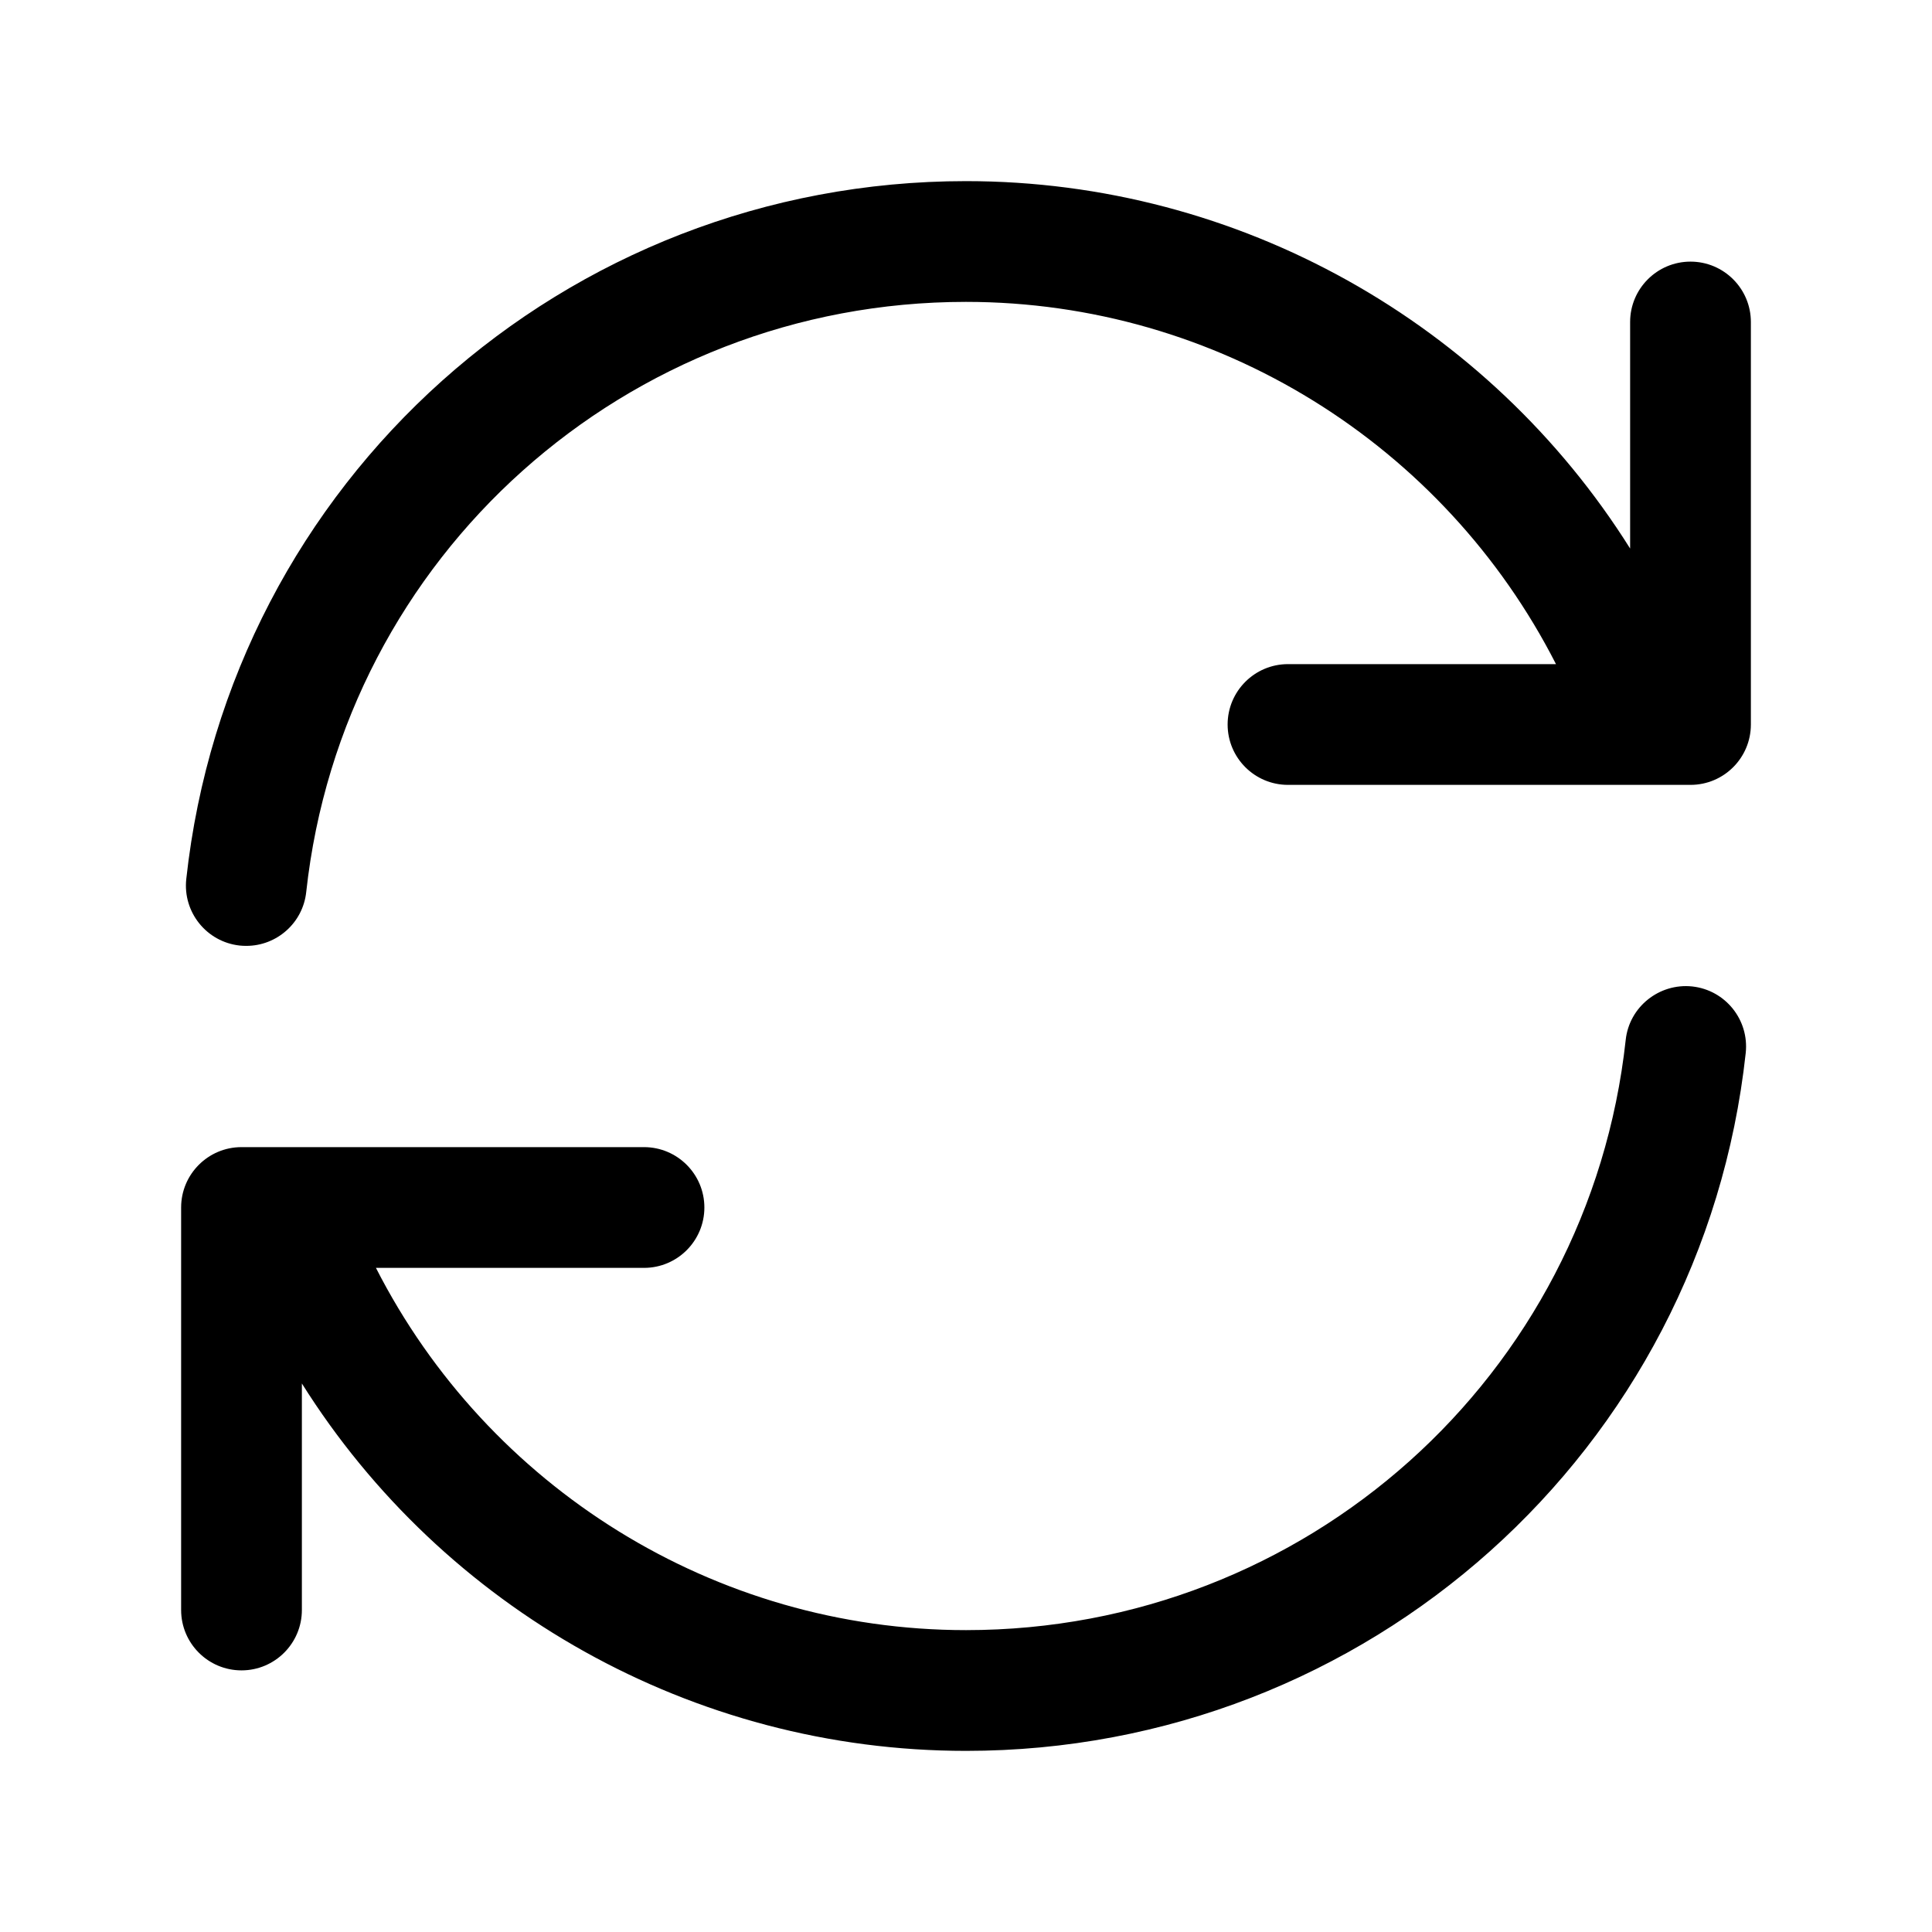 <svg width="24" height="24" viewBox="0 0 24 24" fill="none" xmlns="http://www.w3.org/2000/svg">
<path d="M21.686 13.081C21.148 18.023 16.984 21.75 12 21.75C8.603 21.75 5.504 19.979 3.75 17.186V20C3.75 20.414 3.414 20.75 3 20.75C2.586 20.75 2.25 20.414 2.25 20V15C2.25 14.586 2.586 14.25 3 14.25H8C8.414 14.25 8.75 14.586 8.75 15C8.75 15.414 8.414 15.75 8 15.75H4.67C6.06 18.476 8.877 20.25 12 20.25C16.217 20.25 19.739 17.098 20.195 12.919C20.239 12.506 20.613 12.211 21.021 12.254C21.434 12.299 21.73 12.669 21.686 13.081ZM21 3.25C20.586 3.25 20.25 3.586 20.25 4V6.814C18.496 4.021 15.397 2.25 12 2.25C7.017 2.25 2.853 5.977 2.314 10.919C2.269 11.331 2.566 11.701 2.978 11.746C3.005 11.749 3.033 11.75 3.06 11.75C3.438 11.75 3.763 11.465 3.804 11.081C4.26 6.902 7.783 3.75 11.999 3.75C15.123 3.75 17.939 5.524 19.329 8.25H16C15.586 8.25 15.25 8.586 15.25 9C15.25 9.414 15.586 9.75 16 9.75H21C21.414 9.75 21.75 9.414 21.75 9V4C21.75 3.586 21.414 3.25 21 3.25Z" fill="black"/>
</svg>
